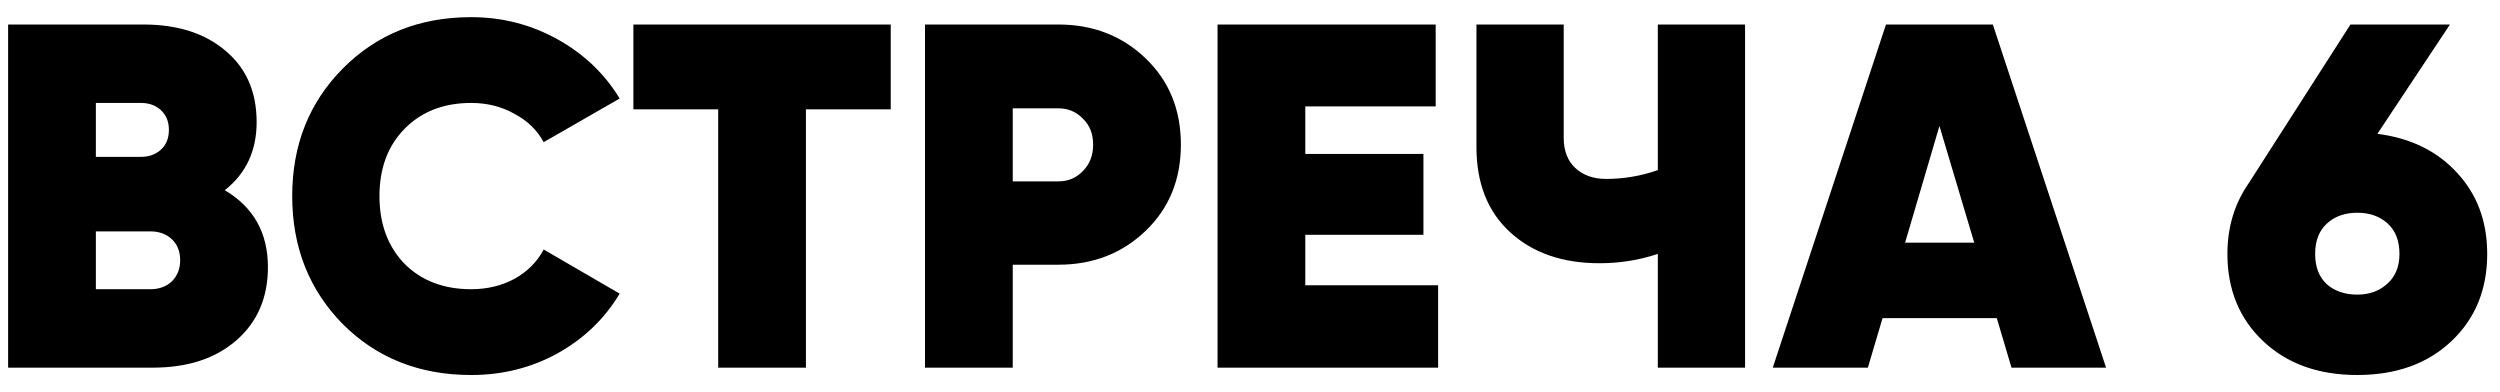 <?xml version="1.0" encoding="UTF-8"?> <svg xmlns="http://www.w3.org/2000/svg" width="102" height="16" viewBox="0 0 102 16" fill="none"><path d="M9.171 7.76C10.344 8.453 10.931 9.5 10.931 10.9C10.931 12.14 10.504 13.133 9.651 13.88C8.798 14.627 7.658 15 6.231 15H0.331V1H5.851C7.251 1 8.371 1.36 9.211 2.08C10.051 2.787 10.471 3.753 10.471 4.98C10.471 6.153 10.037 7.08 9.171 7.76ZM5.751 4.2H3.911V6.4H5.751C6.071 6.4 6.338 6.307 6.551 6.12C6.778 5.92 6.891 5.647 6.891 5.3C6.891 4.967 6.784 4.7 6.571 4.5C6.358 4.3 6.084 4.2 5.751 4.2ZM6.131 11.8C6.491 11.8 6.784 11.693 7.011 11.48C7.238 11.253 7.351 10.967 7.351 10.62C7.351 10.26 7.238 9.973 7.011 9.76C6.784 9.547 6.491 9.44 6.131 9.44H3.911V11.8H6.131ZM19.222 15.3C17.115 15.3 15.369 14.607 13.982 13.22C12.609 11.82 11.922 10.08 11.922 8C11.922 5.92 12.609 4.187 13.982 2.8C15.369 1.4 17.115 0.7 19.222 0.7C20.489 0.7 21.662 1 22.742 1.6C23.822 2.2 24.669 3.007 25.282 4.02L22.182 5.8C21.915 5.307 21.515 4.92 20.982 4.64C20.462 4.347 19.875 4.2 19.222 4.2C18.102 4.2 17.195 4.553 16.502 5.26C15.822 5.953 15.482 6.867 15.482 8C15.482 9.133 15.822 10.053 16.502 10.76C17.195 11.453 18.102 11.8 19.222 11.8C19.875 11.8 20.462 11.66 20.982 11.38C21.515 11.087 21.915 10.687 22.182 10.18L25.282 11.98C24.669 13.007 23.822 13.82 22.742 14.42C21.675 15.007 20.502 15.3 19.222 15.3ZM36.342 1V4.46H32.882V15H29.302V4.46H25.842V1H36.342ZM43.18 1C44.594 1 45.78 1.46 46.74 2.38C47.7 3.3 48.18 4.473 48.18 5.9C48.18 7.327 47.7 8.5 46.74 9.42C45.78 10.34 44.594 10.8 43.18 10.8H41.32V15H37.74V1H43.18ZM43.18 7.4C43.58 7.4 43.914 7.26 44.18 6.98C44.46 6.7 44.6 6.34 44.6 5.9C44.6 5.46 44.46 5.107 44.18 4.84C43.914 4.56 43.58 4.42 43.18 4.42H41.32V7.4H43.18ZM53.256 11.64H58.676V15H49.676V1H58.576V4.34H53.256V6.28H58.076V9.58H53.256V11.64ZM67.639 1H71.199V15H67.639V10.36C66.879 10.613 66.086 10.74 65.259 10.74C63.753 10.74 62.539 10.32 61.619 9.48C60.699 8.64 60.239 7.48 60.239 6V1H63.799V5.62C63.799 6.153 63.959 6.567 64.279 6.86C64.599 7.153 65.013 7.3 65.519 7.3C66.253 7.3 66.959 7.18 67.639 6.94V1ZM82.069 15L81.469 12.98H76.808L76.209 15H72.329L76.948 1H81.308L85.928 15H82.069ZM77.728 9.9H80.549L79.129 5.14L77.728 9.9ZM96.998 5.46C98.358 5.633 99.444 6.167 100.258 7.06C101.071 7.94 101.478 9.04 101.478 10.36C101.478 11.813 100.991 13 100.018 13.92C99.044 14.84 97.764 15.3 96.178 15.3C94.591 15.3 93.311 14.84 92.338 13.92C91.364 13 90.878 11.813 90.878 10.36C90.878 9.267 91.171 8.3 91.758 7.46L95.898 1H99.958L96.998 5.46ZM96.178 12.02C96.671 12.02 97.078 11.873 97.398 11.58C97.731 11.287 97.898 10.88 97.898 10.36C97.898 9.827 97.738 9.413 97.418 9.12C97.098 8.827 96.684 8.68 96.178 8.68C95.671 8.68 95.258 8.827 94.938 9.12C94.618 9.413 94.458 9.827 94.458 10.36C94.458 10.893 94.618 11.307 94.938 11.6C95.258 11.88 95.671 12.02 96.178 12.02Z" fill="black"></path></svg> 